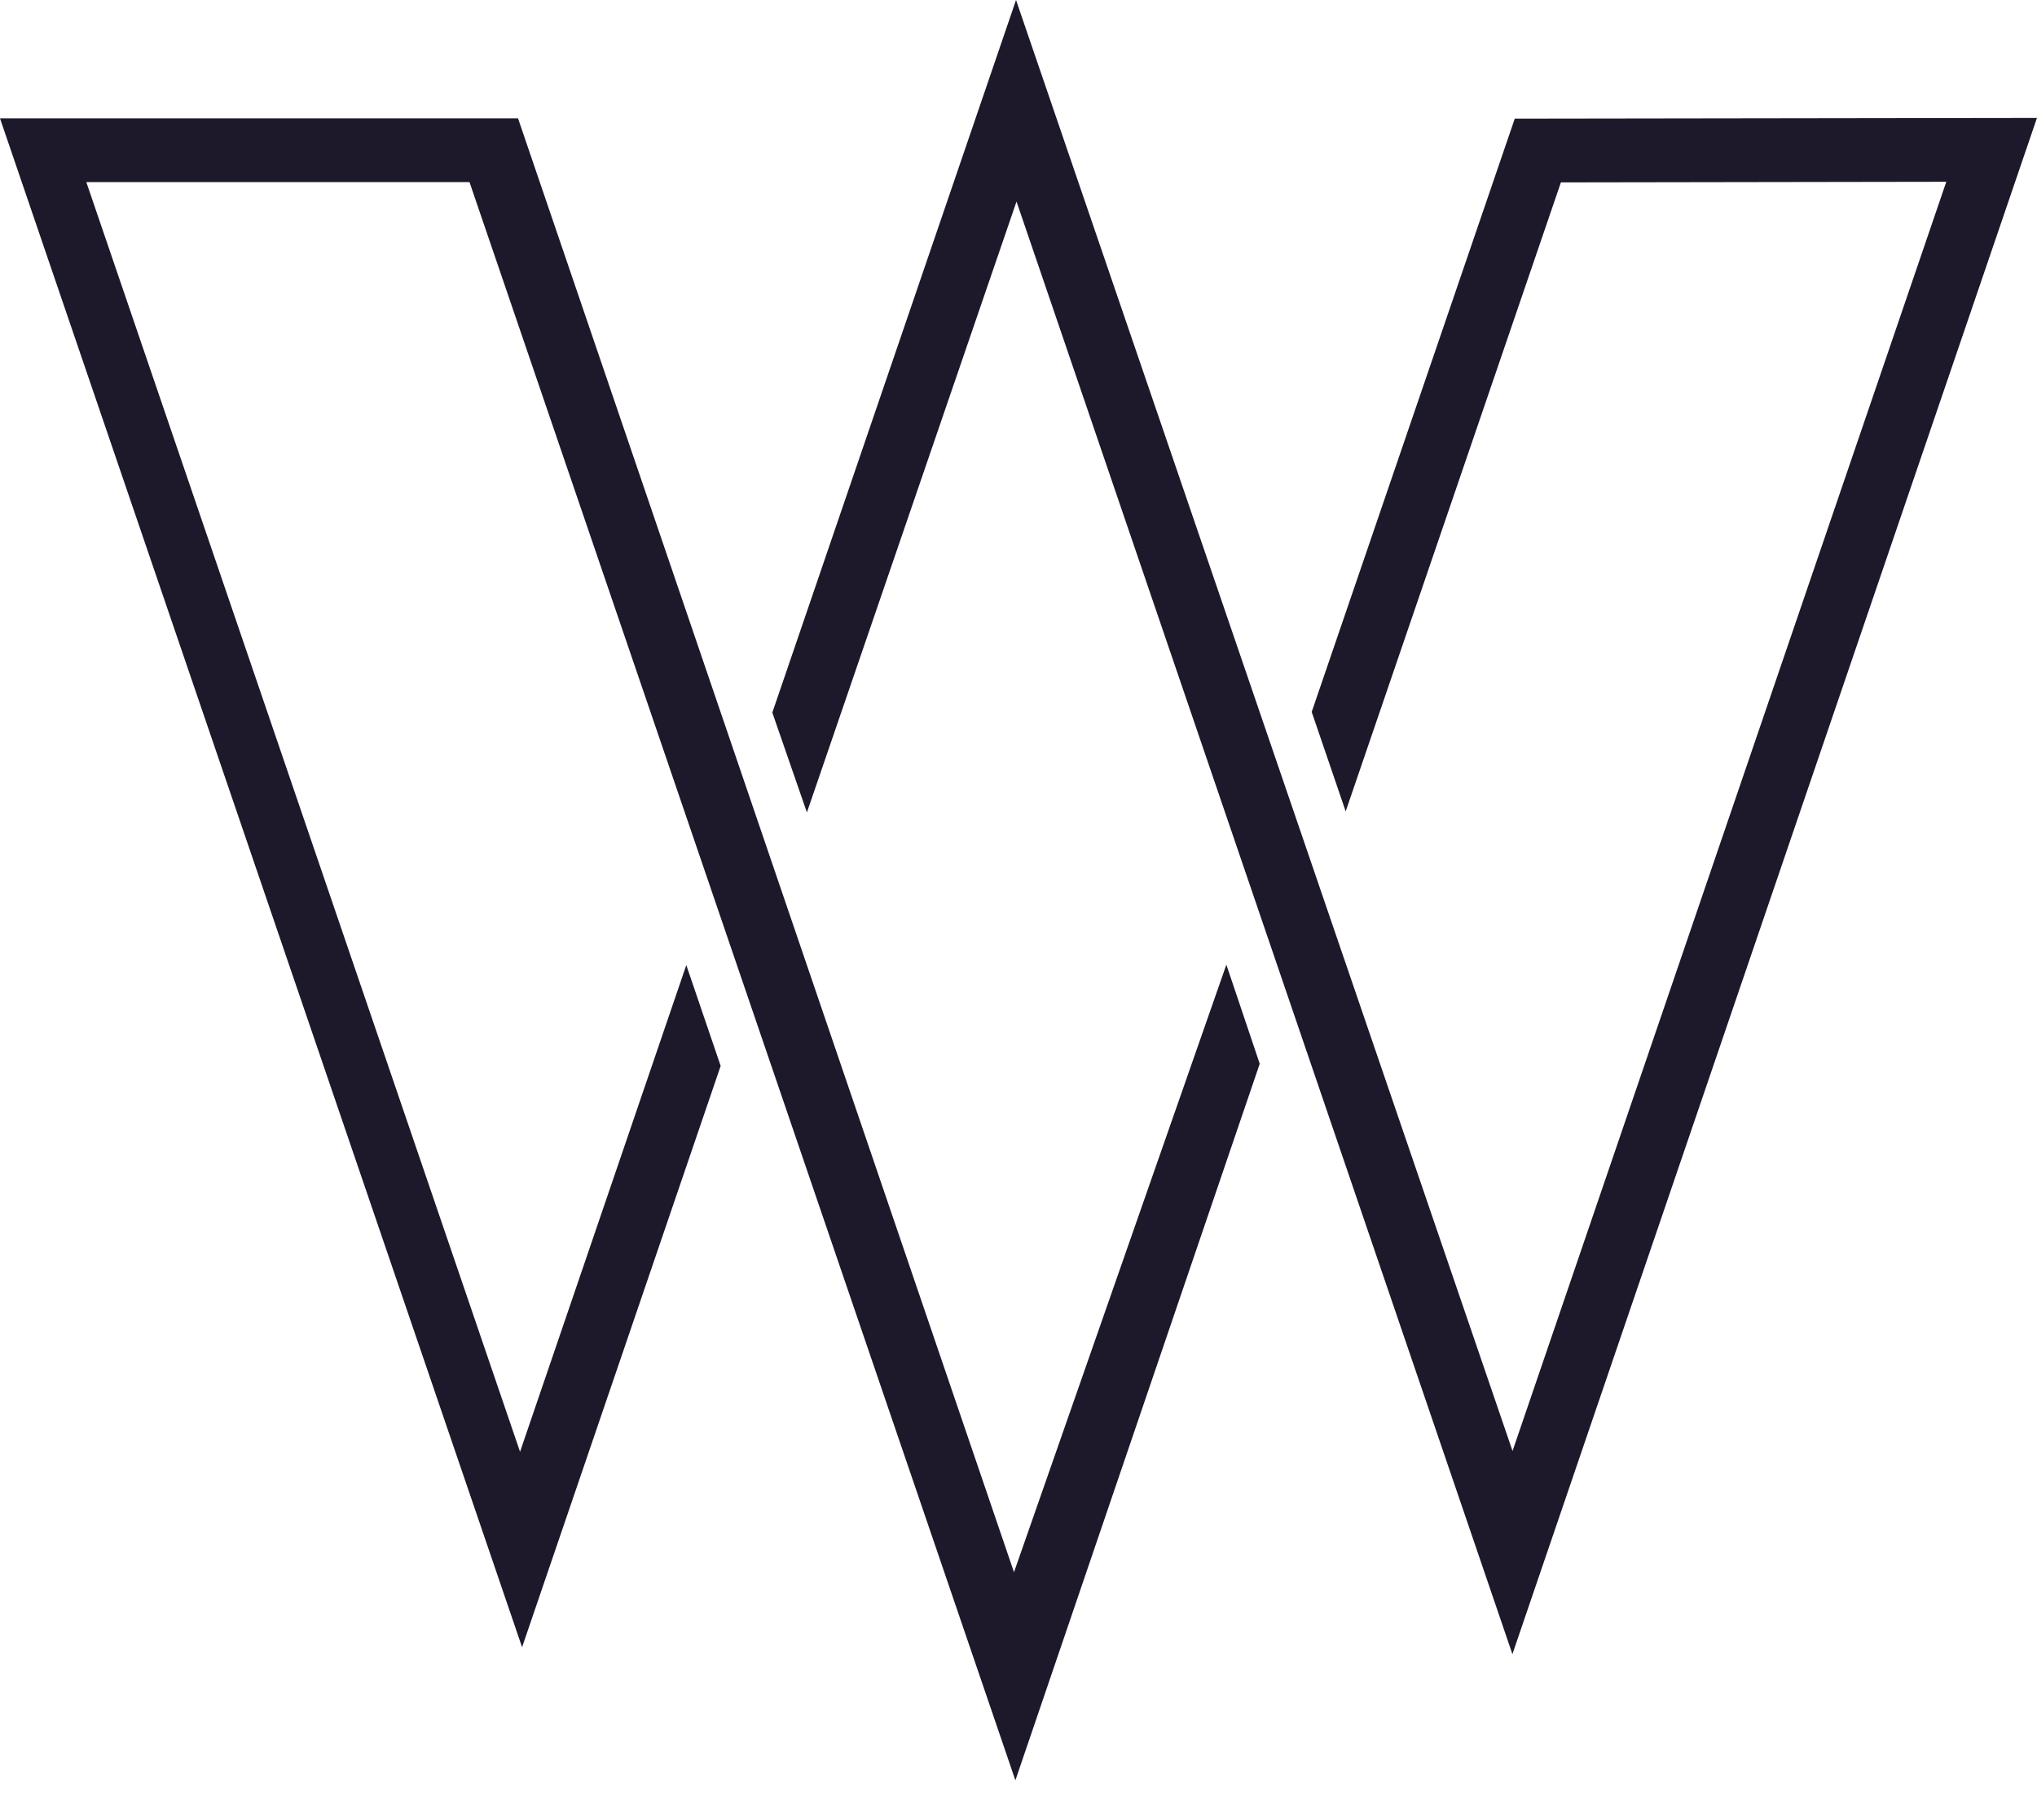 <svg width="47" height="42" viewBox="0 0 47 42" fill="none" xmlns="http://www.w3.org/2000/svg">
<path d="M23.396 36.281L11.953 2.732H0L12.046 38.012L16.628 24.598L15.835 22.271L11.999 33.502L1.992 4.203H10.833L23.428 41.084L29.066 24.548L28.296 22.261L23.396 36.281Z" fill="#1D192B"/>
<path d="M34.95 2.739L30.265 16.429L31.049 18.724L36.015 4.209L44.907 4.195L34.899 33.484L23.443 0L17.82 16.444L18.618 18.748L23.454 4.651L34.896 38.172L46.999 2.722L34.95 2.739Z" fill="#1D192B"/>
</svg>
